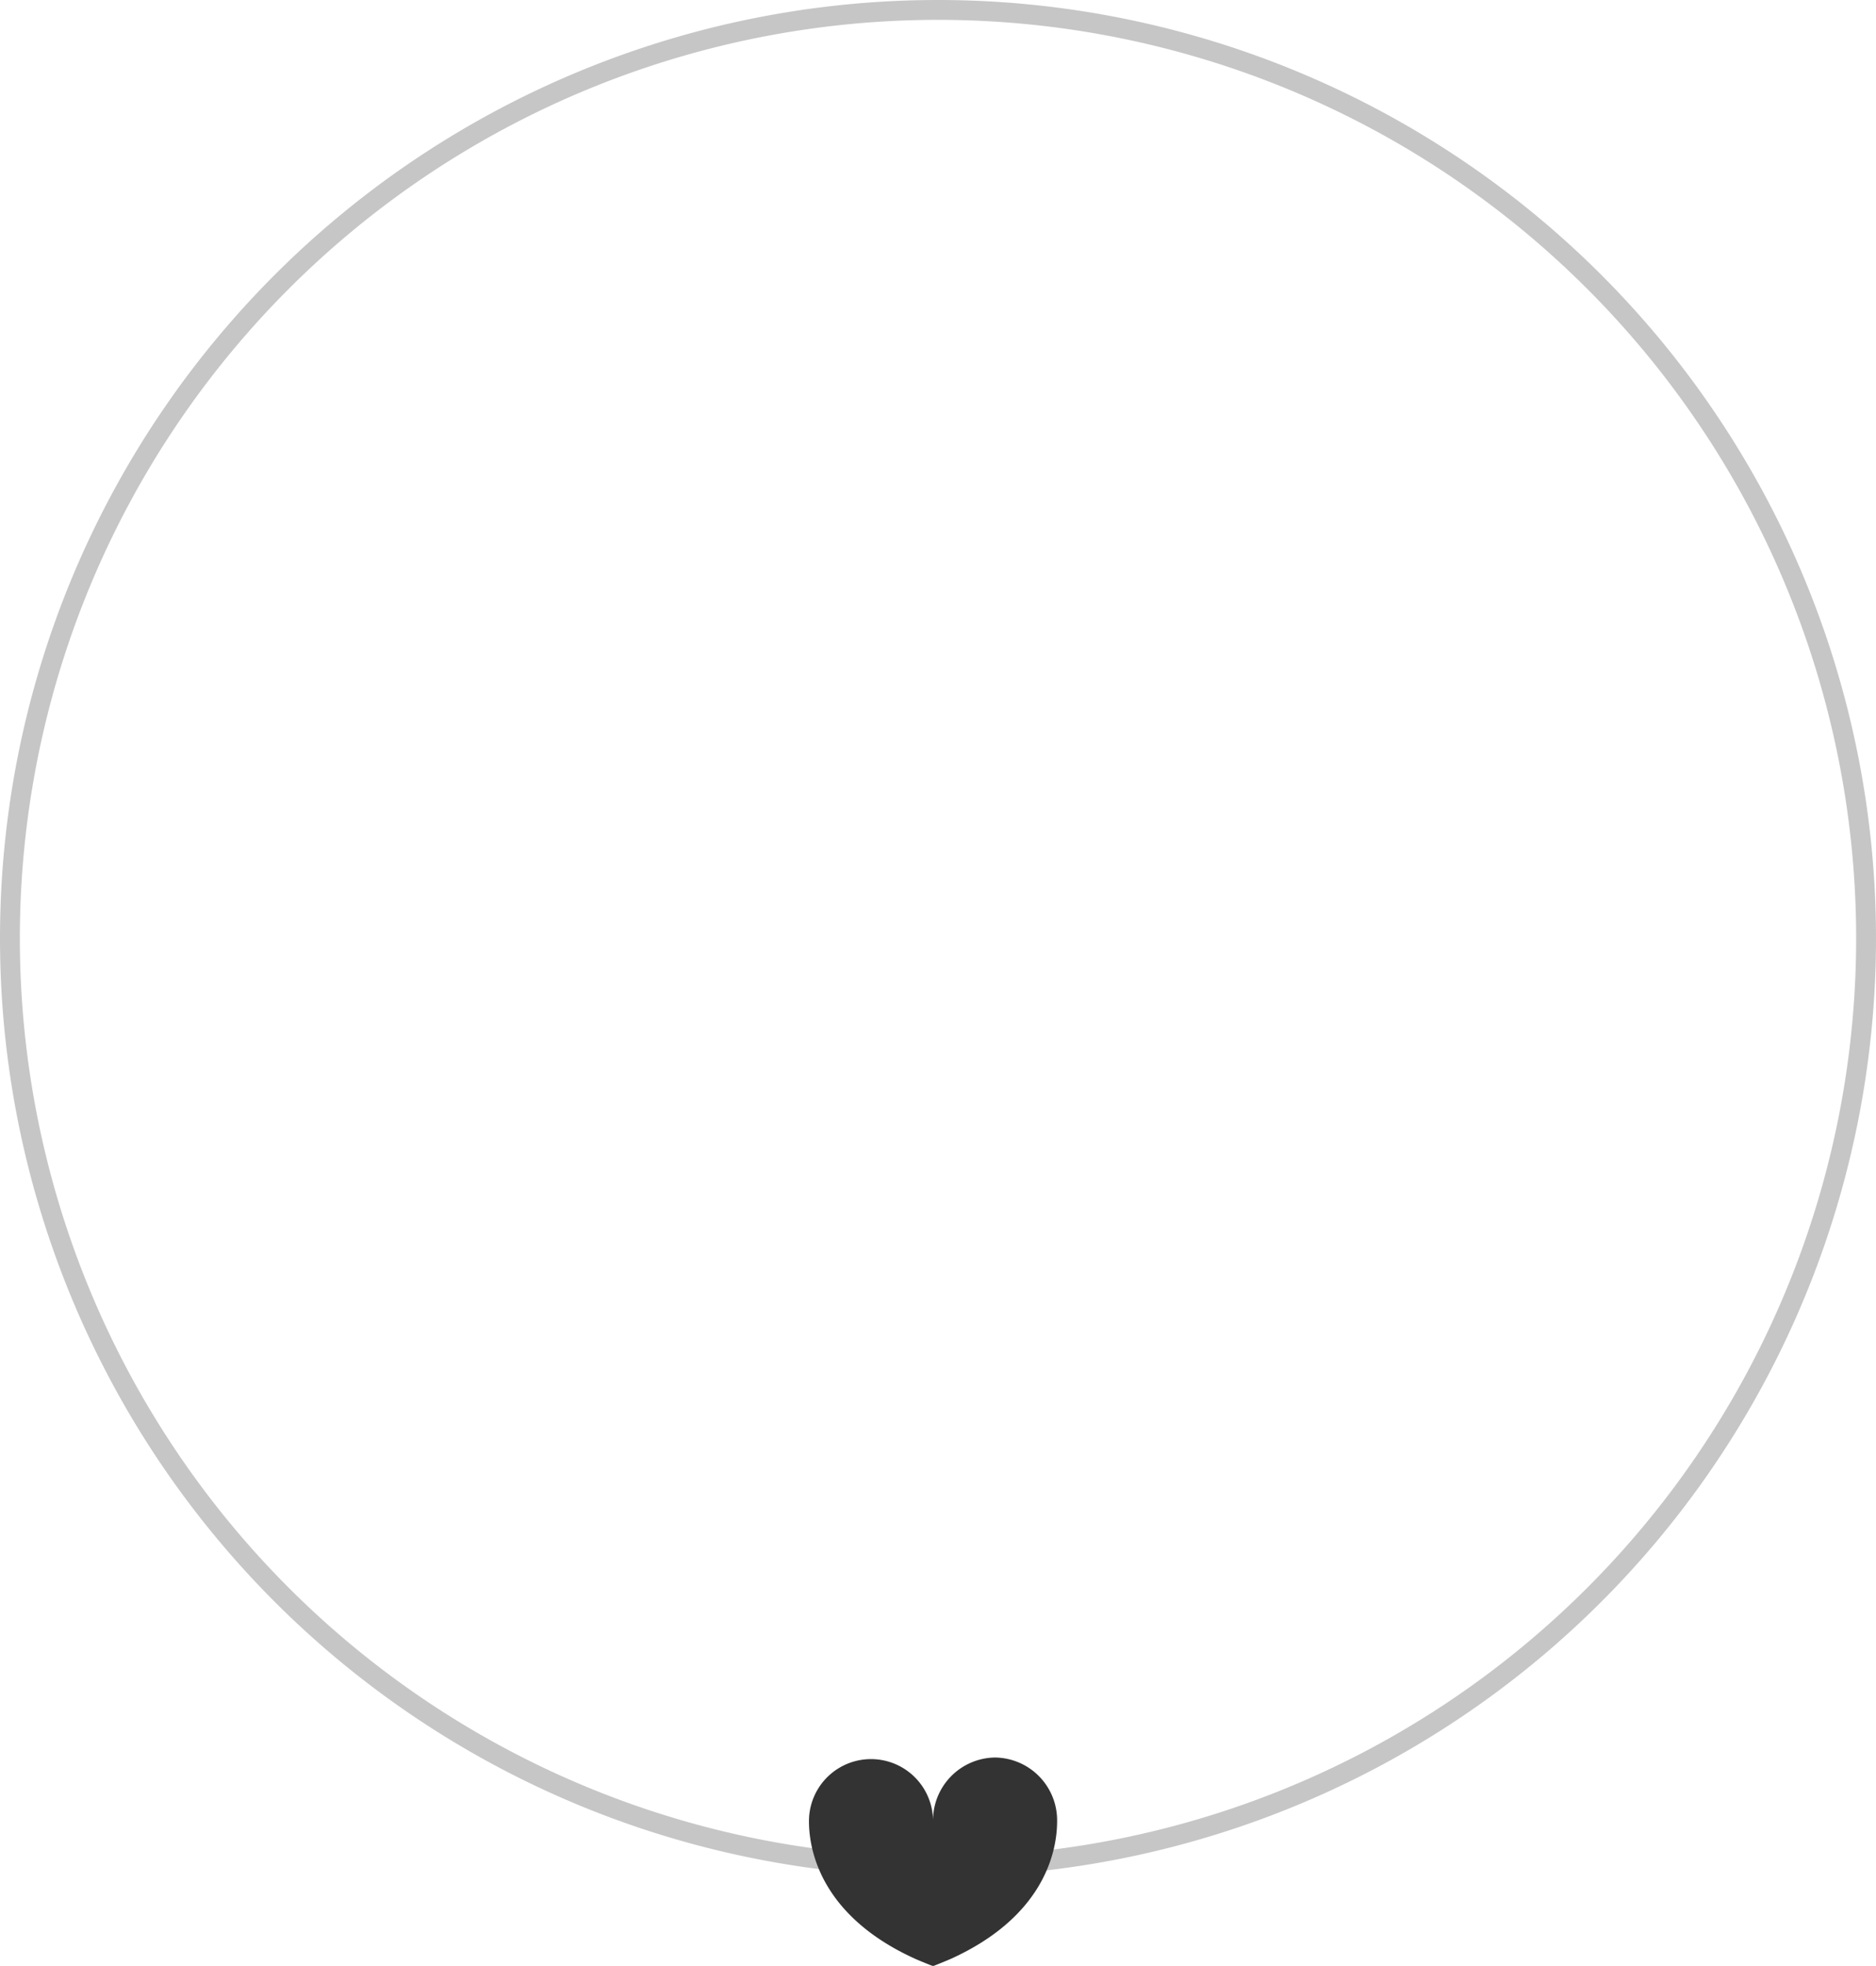 <svg xmlns="http://www.w3.org/2000/svg" viewBox="0 0 189 198">
  <g data-name="レイヤー 2">
    <path d="M94.5 1A93.5 93.5 0 1 1 1 94.5 93.5 93.5 0 0 1 94.5 1z" fill-rule="evenodd" fill="none" stroke="#c6c6c6" stroke-miterlimit="10" stroke-width="2"/>
    <path d="M100.25 177a6.33 6.33 0 0 0-6.25 6.41 6.25 6.25 0 1 0-12.5 0c0 3.33 1.53 9.69 10.67 13.85.58.26 1.75.72 1.75.72h.16s1.17-.46 1.75-.72c9.14-4.16 10.67-10.52 10.67-13.85a6.33 6.33 0 0 0-6.25-6.41z" fill="#333" fill-rule="evenodd" data-name="シェイプ 4"/>
  </g>
</svg>
